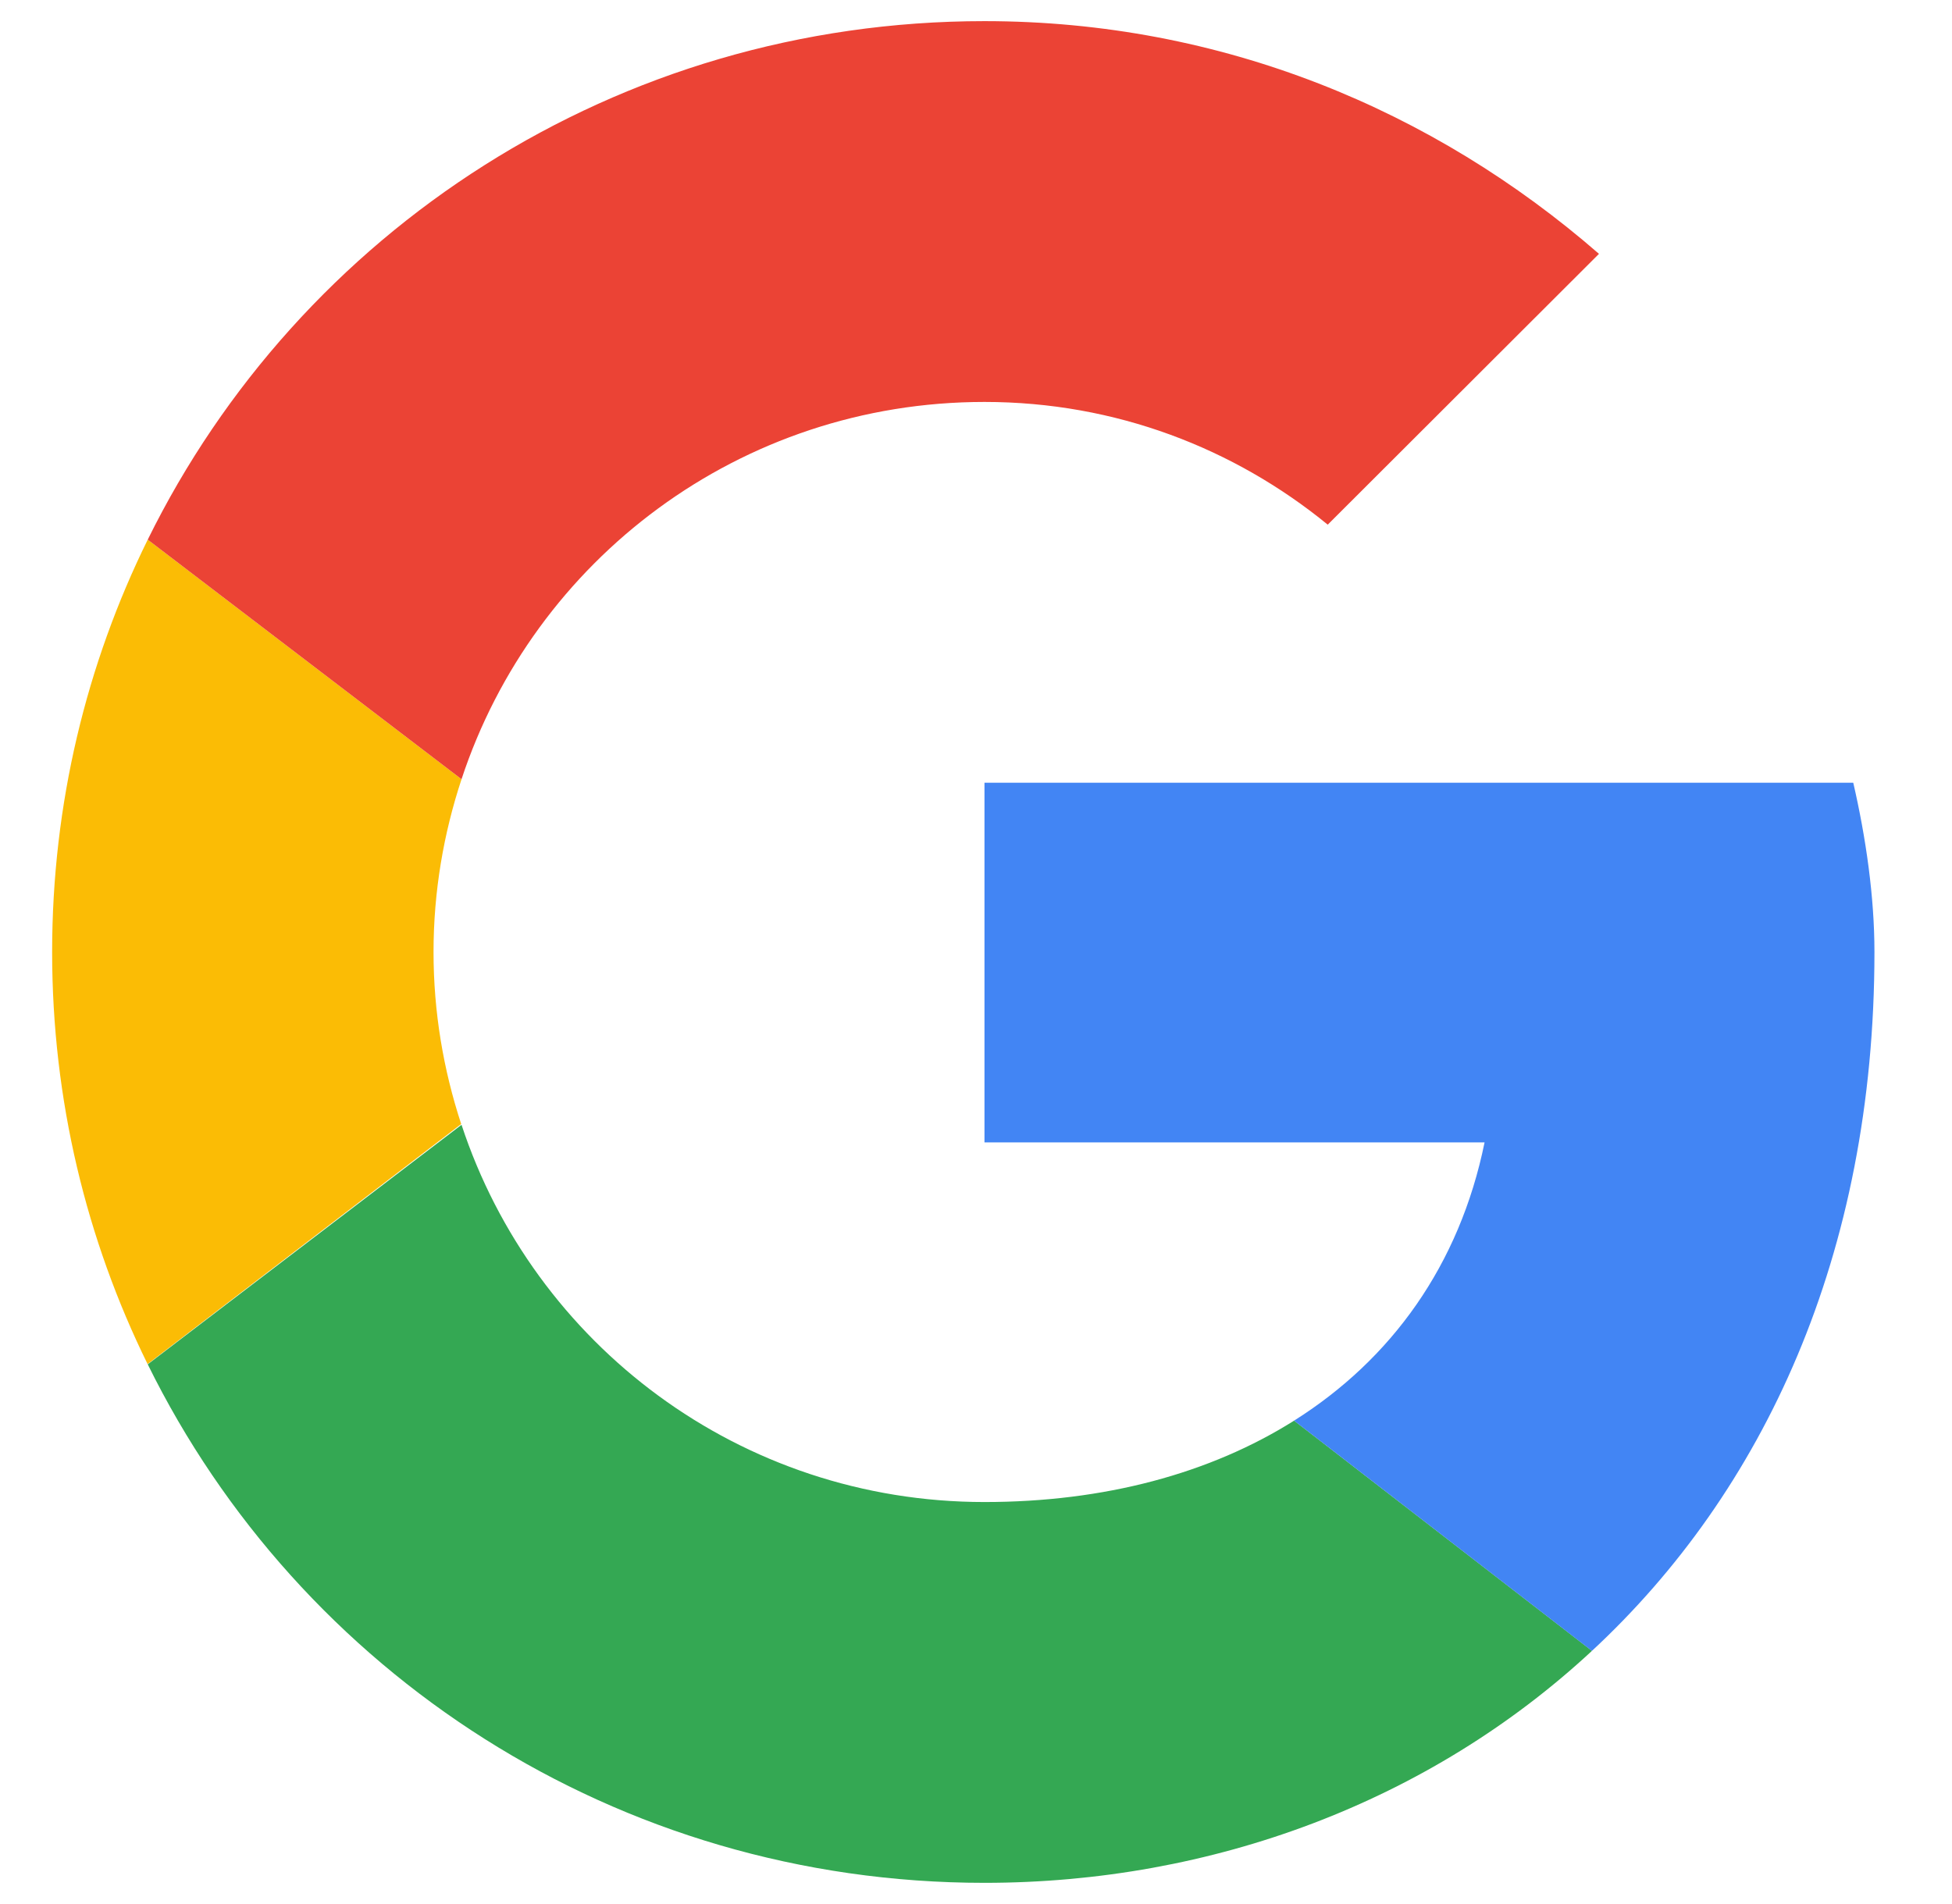 <svg width="41" height="40" viewBox="0 0 41 40" fill="none" xmlns="http://www.w3.org/2000/svg">
<path fill-rule="evenodd" clip-rule="evenodd" d="M9.106 20C9.106 18.73 9.317 17.512 9.694 16.37L3.103 11.337C1.818 13.945 1.095 16.884 1.095 20C1.095 23.114 1.818 26.051 3.1 28.657L9.687 23.614C9.314 22.477 9.106 21.264 9.106 20Z" fill="#FBBC05"/>
<path fill-rule="evenodd" clip-rule="evenodd" d="M20.678 8.444C23.438 8.444 25.93 9.422 27.888 11.022L33.585 5.333C30.114 2.311 25.663 0.444 20.678 0.444C12.939 0.444 6.288 4.87 3.103 11.337L9.694 16.37C11.212 11.76 15.541 8.444 20.678 8.444Z" fill="#EB4335"/>
<path fill-rule="evenodd" clip-rule="evenodd" d="M20.678 31.555C15.541 31.555 11.212 28.24 9.694 23.63L3.103 28.662C6.288 35.129 12.939 39.555 20.678 39.555C25.455 39.555 30.015 37.859 33.438 34.681L27.182 29.845C25.416 30.957 23.194 31.555 20.678 31.555Z" fill="#34A853"/>
<path fill-rule="evenodd" clip-rule="evenodd" d="M39.371 20C39.371 18.844 39.193 17.6 38.926 16.444H20.678V24H31.182C30.657 26.576 29.227 28.556 27.181 29.845L33.437 34.682C37.033 31.345 39.371 26.374 39.371 20Z" fill="#4285F4"/>
</svg>
